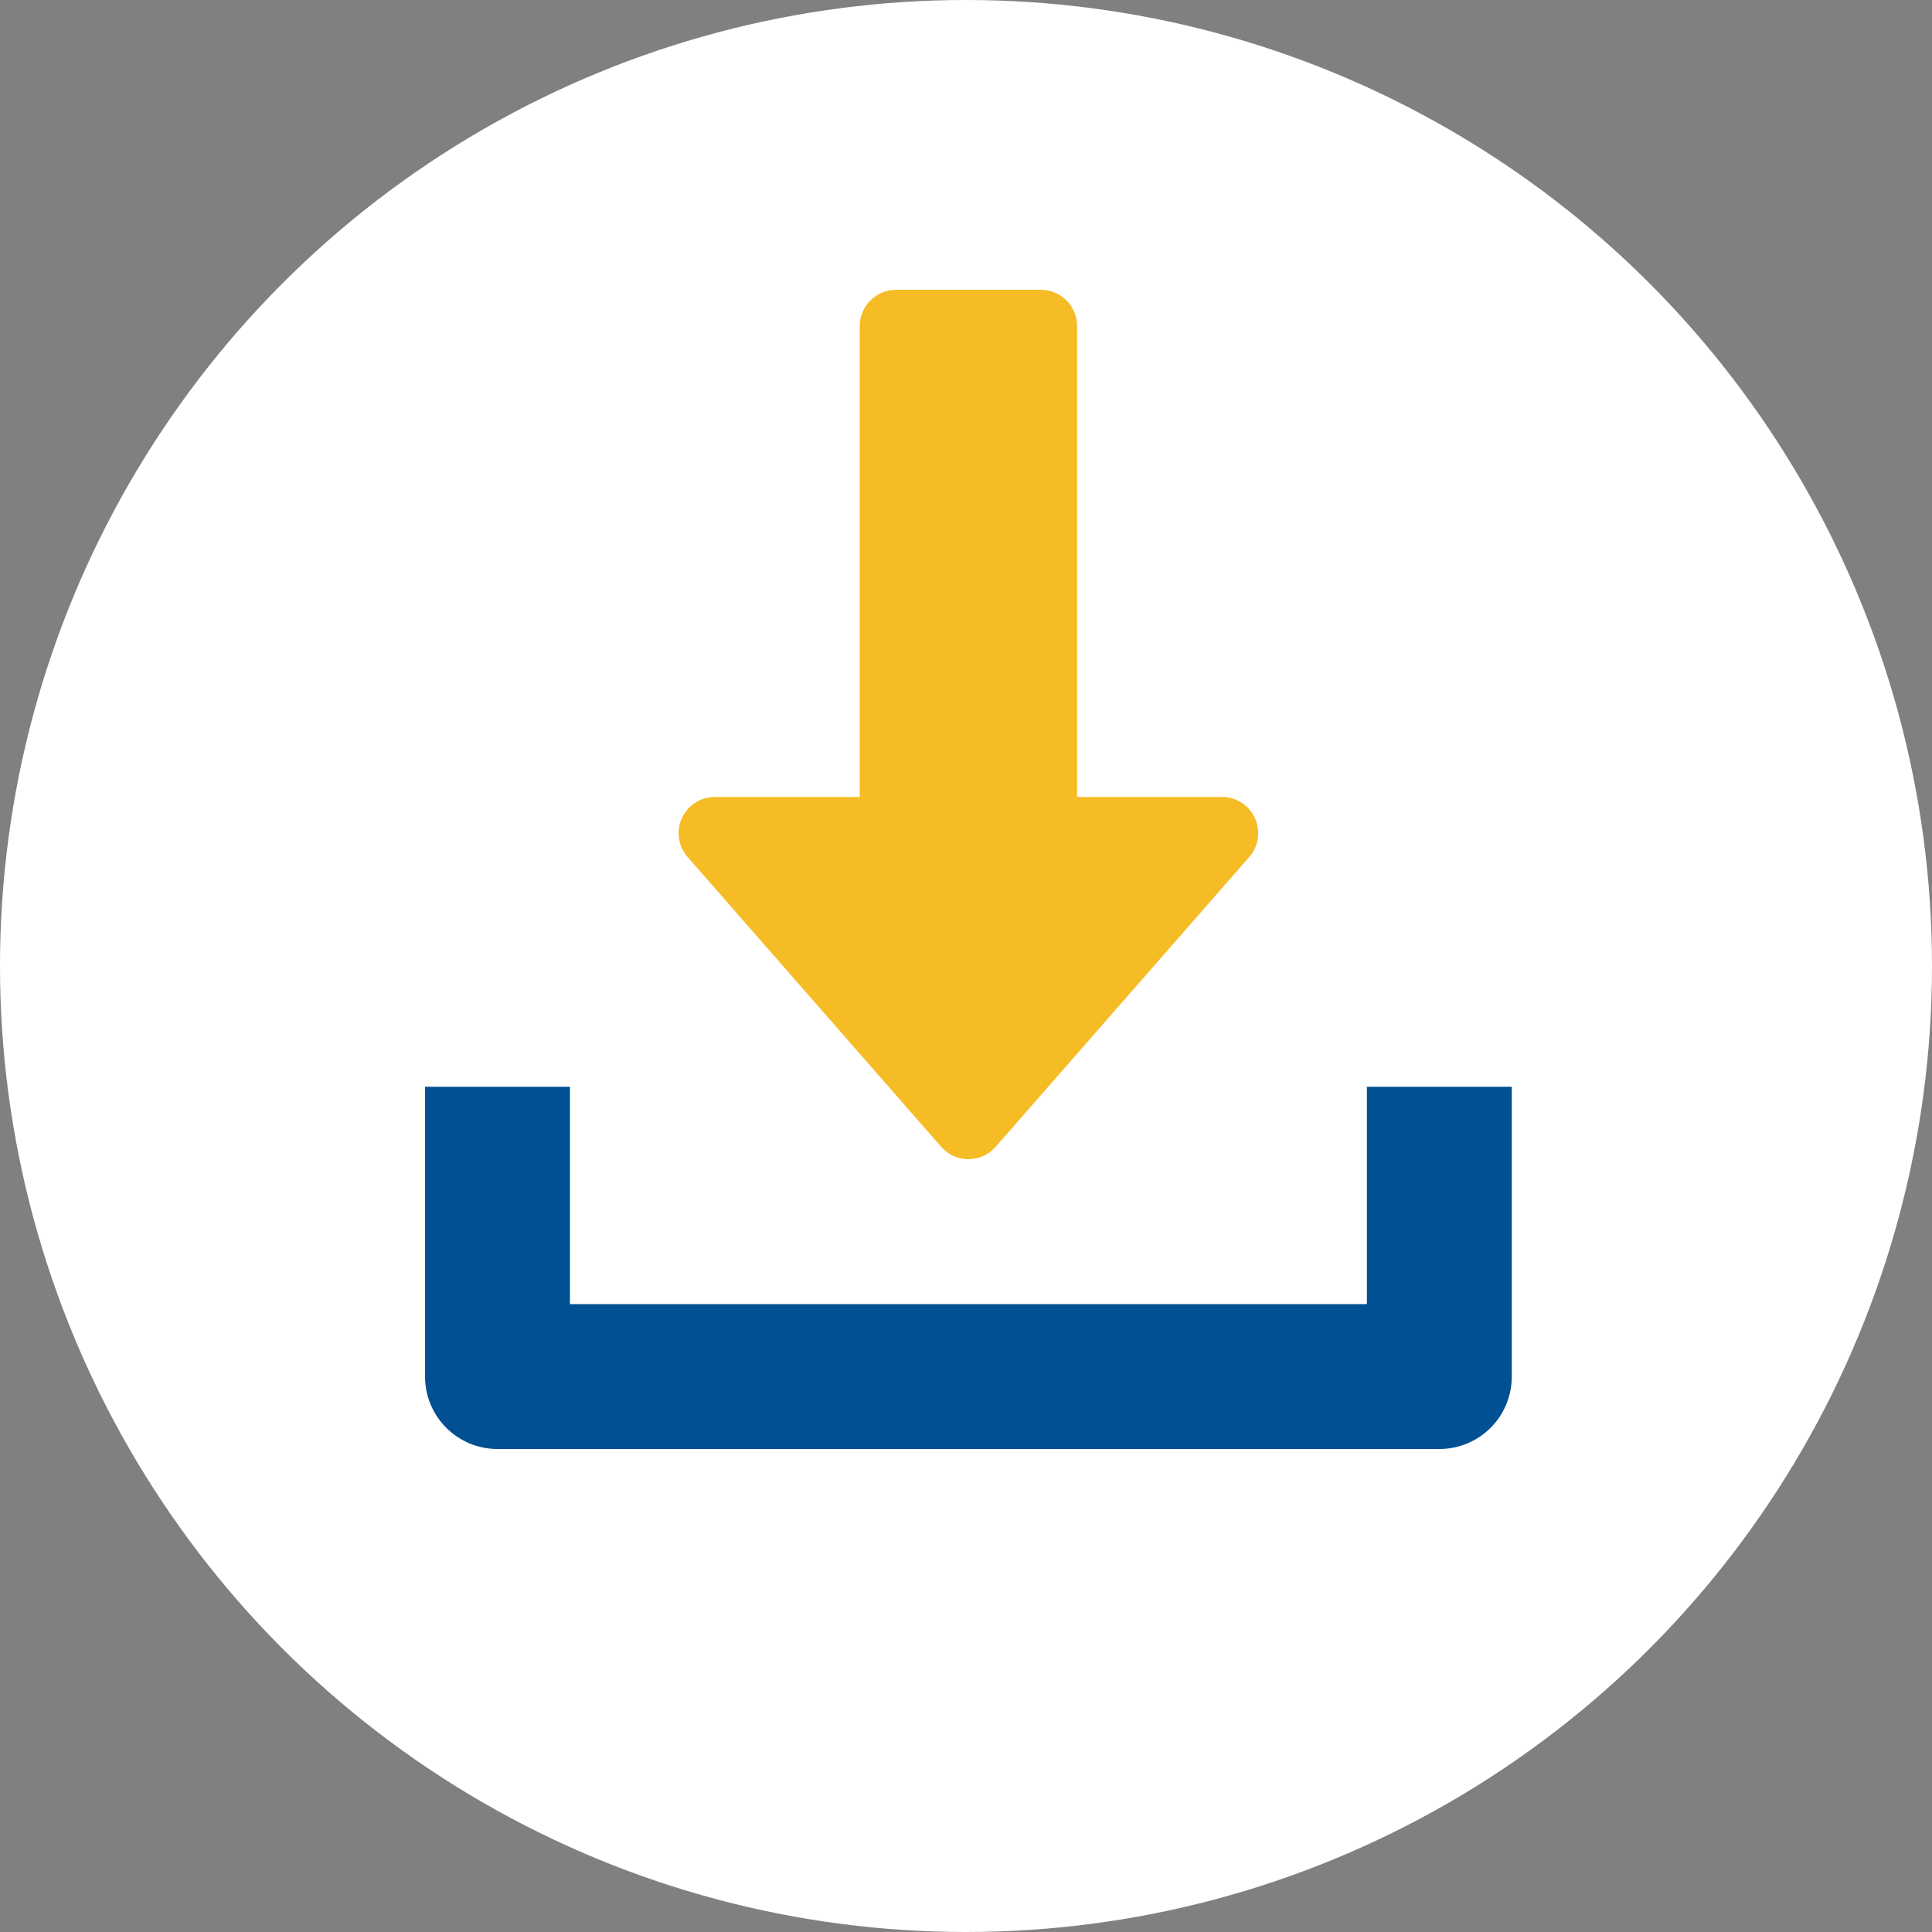 <?xml version="1.0" encoding="UTF-8"?>
<svg width="100px" height="100px" viewBox="0 0 100 100" version="1.1" xmlns="http://www.w3.org/2000/svg" xmlns:xlink="http://www.w3.org/1999/xlink">
    <rect x="0" y="0" width="100" height="100" fill="#808080" stroke="none"/>
    <title>Icon_Download</title>
    <g id="Design" stroke="none" stroke-width="1" fill="none" fill-rule="evenodd">
        <g id="Menue-Copy" transform="translate(-254, -513)">
            <g id="Icon_Download" transform="translate(254, 513)">
                <circle id="Oval" fill="#FFFFFF" fill-rule="nonzero" cx="50" cy="50" r="50"></circle>
                <g id="Group-5" transform="translate(22, 15)">
                    <path d="M26.715,44.359 C27.071,44.767 27.585,45 28.125,45 C28.665,45 29.179,44.764 29.535,44.359 L42.66,29.359 C43.148,28.808 43.26,28.02 42.956,27.349 C42.653,26.677 41.985,26.25 41.25,26.25 L33.75,26.25 L33.75,1.875 C33.75,0.84 32.91,0 31.875,0 L24.375,0 C23.34,0 22.5,0.84 22.5,1.875 L22.5,26.25 L15,26.25 C14.265,26.25 13.598,26.681 13.294,27.349 C12.986,28.02 13.106,28.804 13.59,29.359 L26.715,44.359 Z" id="Fill-1" fill="#F6BC25"></path>
                    <path d="M48.75,41.25 L48.75,52.5 L7.5,52.5 L7.5,41.25 L0,41.25 L0,56.25 C0,58.324 1.68,60 3.75,60 L52.5,60 C54.574,60 56.25,58.324 56.25,56.25 L56.25,41.25 L48.75,41.25 Z" id="Fill-3" fill="#005093"></path>
                </g>
            </g>
        </g>
    </g>
</svg>